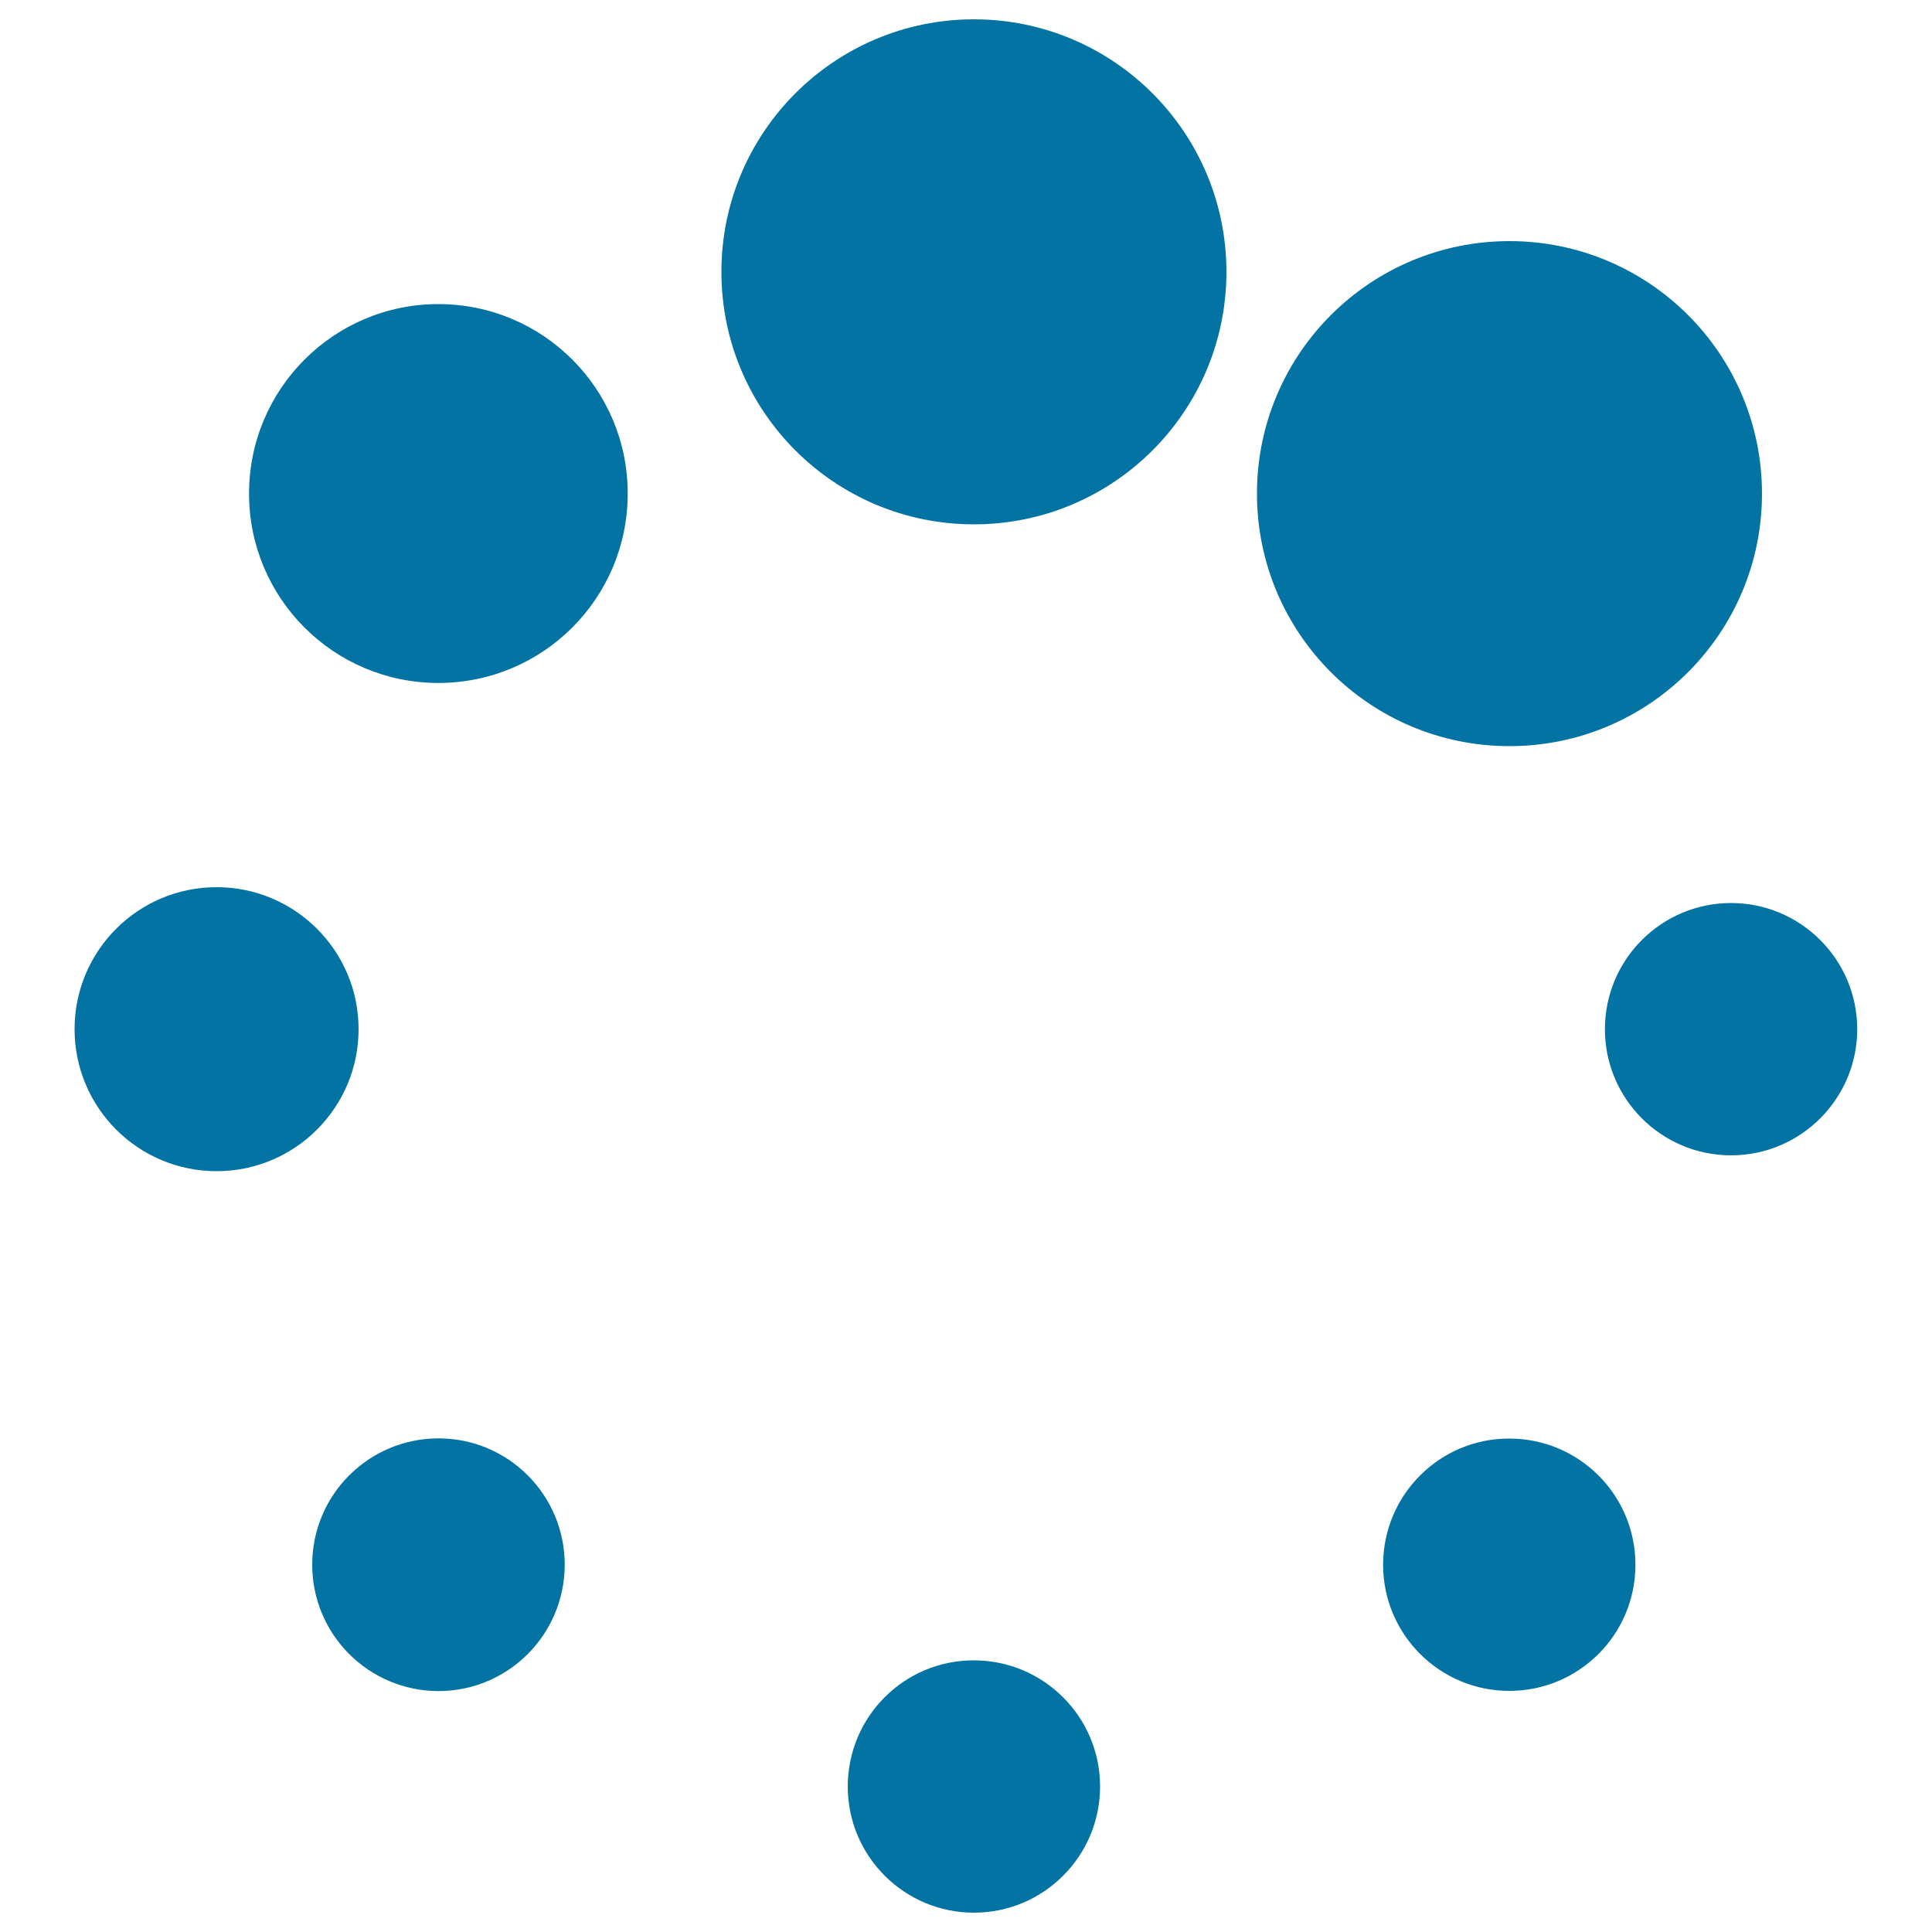 <svg xmlns="http://www.w3.org/2000/svg" viewBox="0 0 1000 1000" style="fill:#0273a2">
<title>Circles SVG icon</title>
<g><path d="M373.4,140.7c0,72.2,58.5,130.7,130.7,130.7c72.2,0,130.7-58.5,130.7-130.7C634.8,68.5,576.2,10,504.1,10S373.4,68.5,373.4,140.7z M650.6,255.5c0,72.2,58.5,130.7,130.7,130.7c72.2,0,130.7-58.5,130.7-130.7c0-72.2-58.5-130.7-130.7-130.7C709.1,124.8,650.6,183.3,650.6,255.5z M830.7,532.7c0,36.1,29.3,65.3,65.3,65.3s65.3-29.3,65.3-65.3s-29.3-65.3-65.3-65.3S830.7,496.6,830.7,532.7z M715.9,809.9c0,36.1,29.3,65.3,65.3,65.3c36.1,0,65.3-29.2,65.3-65.3c0-36.1-29.2-65.3-65.3-65.3C745.2,744.5,715.9,773.8,715.9,809.9z M438.8,924.7c0,36.1,29.3,65.3,65.3,65.3c36.1,0,65.3-29.3,65.3-65.3c0-36.1-29.3-65.3-65.3-65.3C468,859.3,438.8,888.6,438.8,924.7z M161.6,809.9c0,36.1,29.2,65.3,65.3,65.4c36.1,0,65.3-29.2,65.4-65.3c0,0,0,0,0-0.1c0-36.1-29.2-65.4-65.3-65.4C190.9,744.5,161.6,773.7,161.6,809.9C161.6,809.8,161.6,809.8,161.6,809.9z M128.9,255.5c0,54.1,43.8,98,98,98c54.1,0,98-43.8,98-98c0,0,0-0.1,0-0.1c0-54.1-43.8-98-98-98C172.8,157.4,128.9,201.3,128.9,255.5C128.9,255.4,128.9,255.5,128.9,255.5z M38.6,532.7c0,40.6,32.9,73.5,73.5,73.5c40.6,0,73.5-32.9,73.5-73.5c0-40.6-32.9-73.5-73.5-73.5C71.5,459.2,38.6,492.1,38.6,532.7L38.6,532.7z"/></g>
</svg>